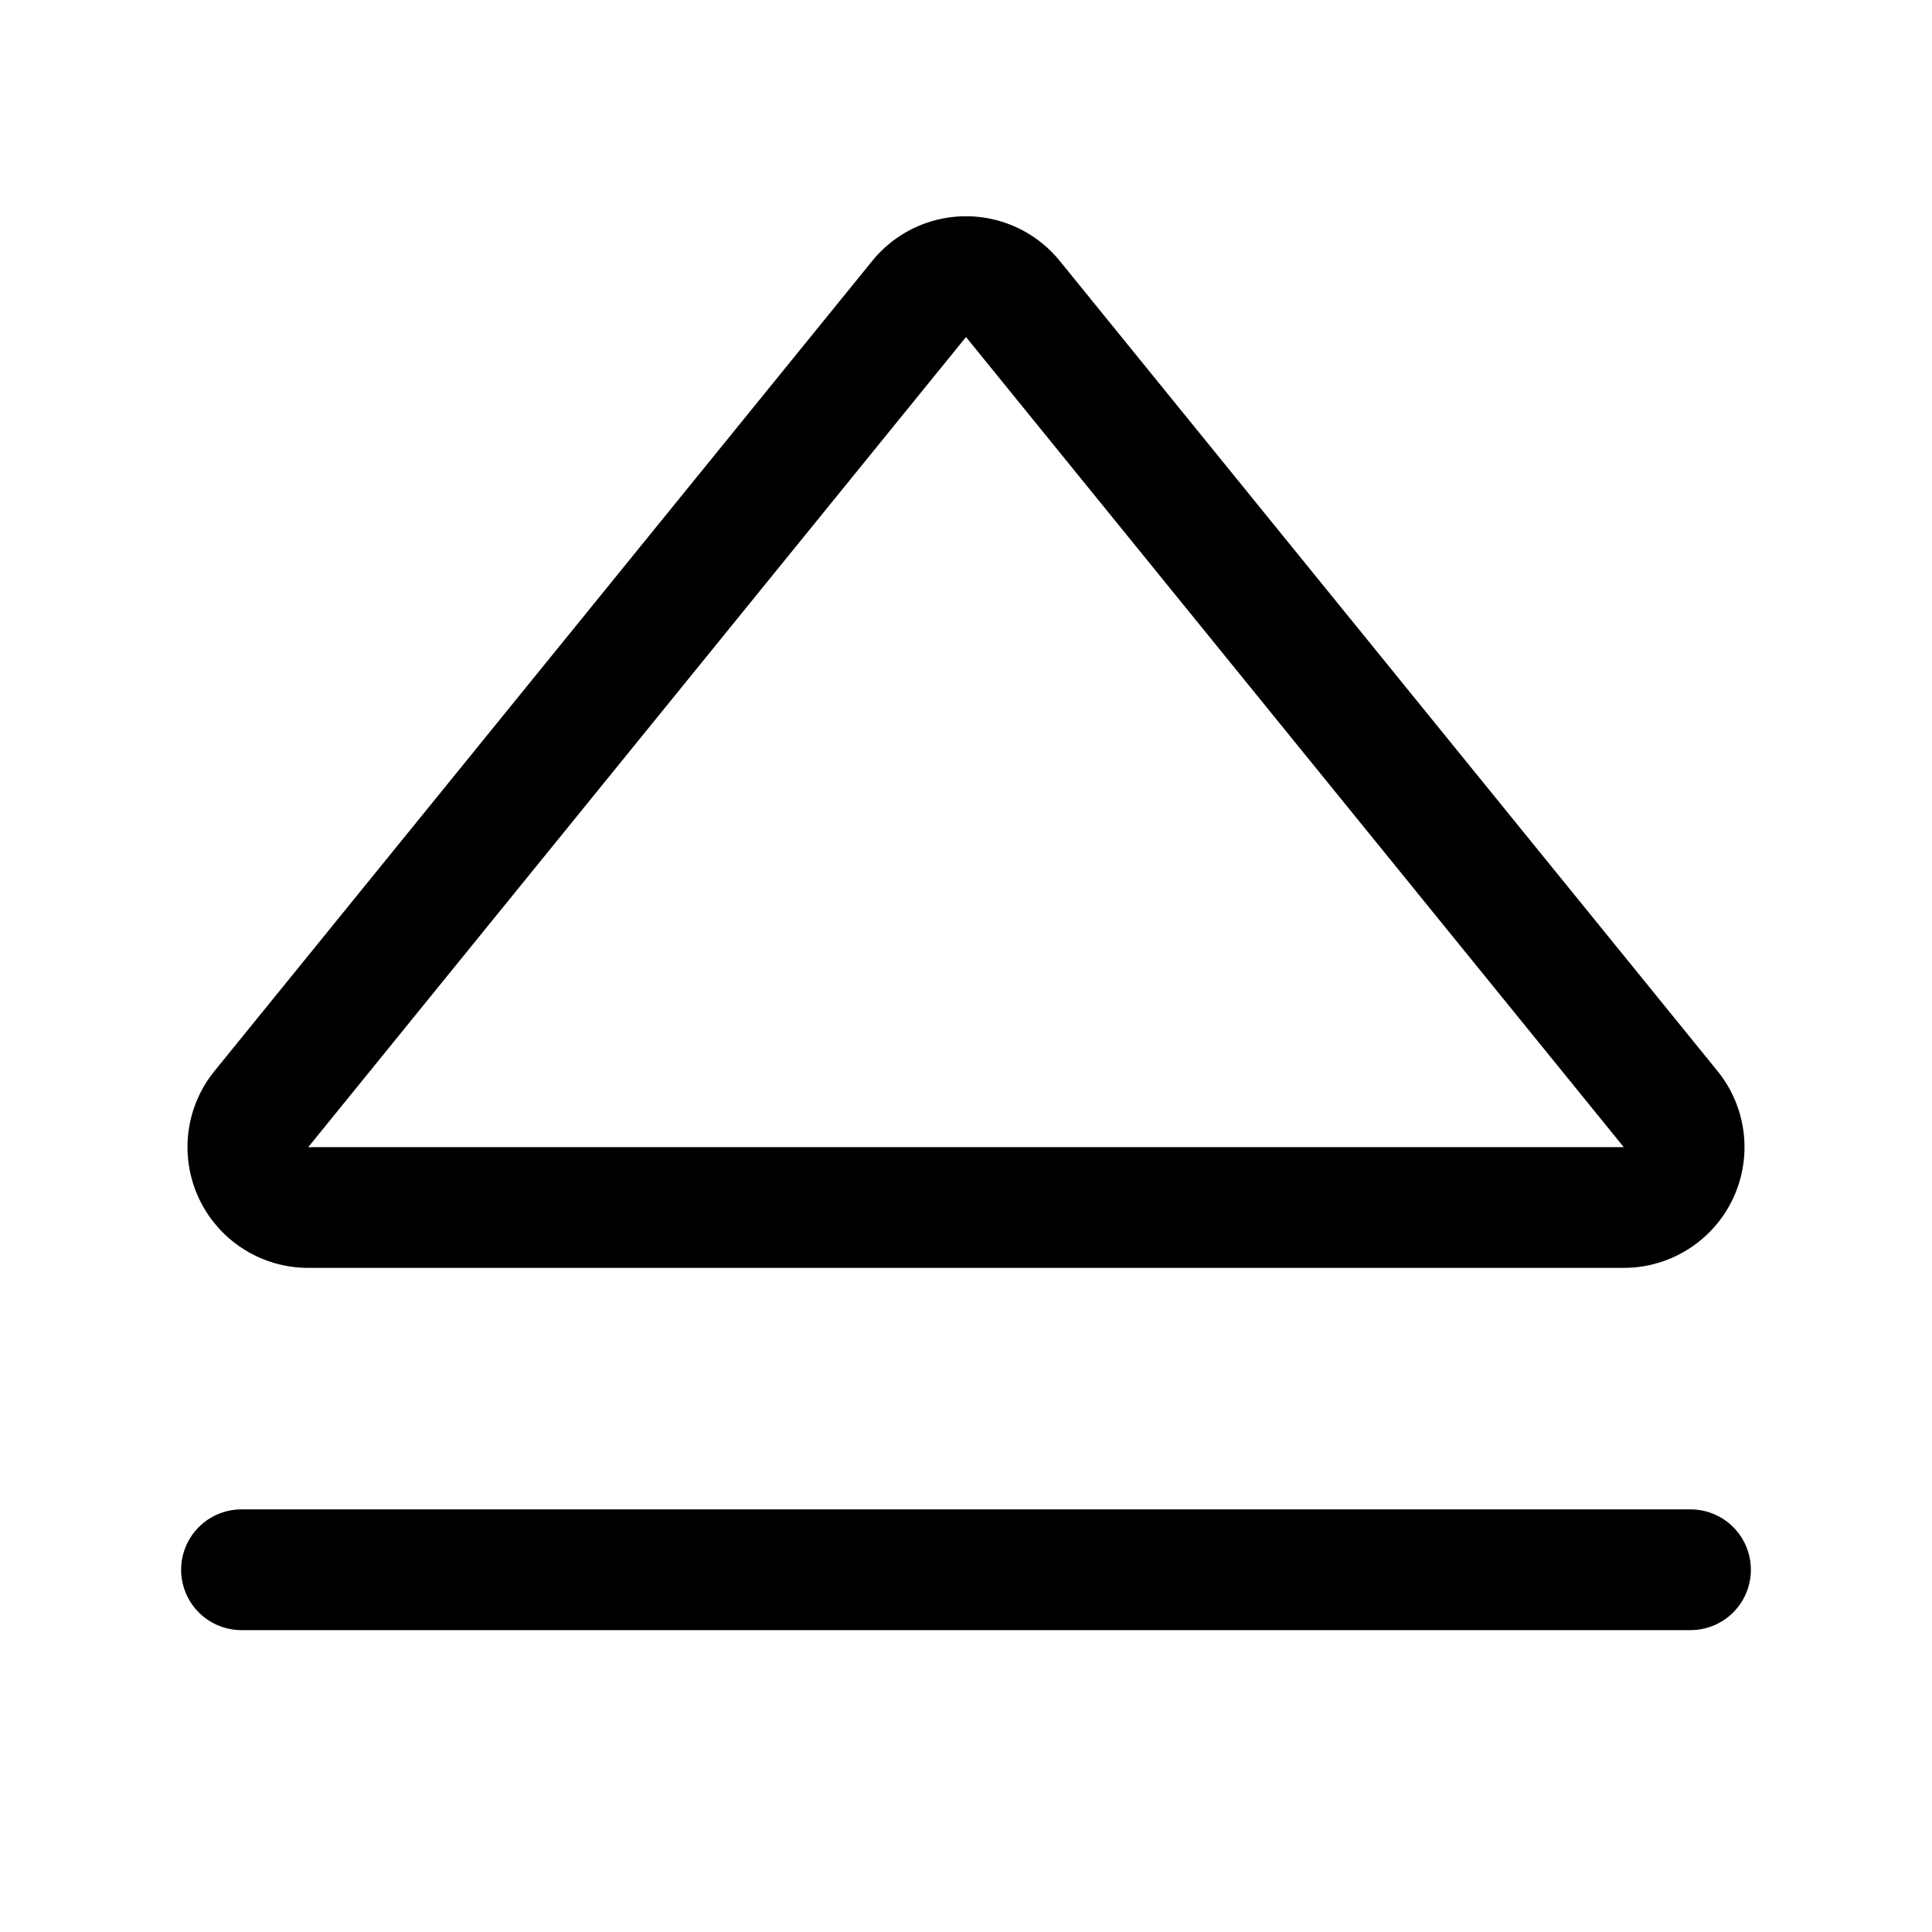 <svg xmlns="http://www.w3.org/2000/svg" viewBox="0 0 256 256"><rect width="256" height="256" fill="none"/><path d="M121.8,39.6,34.6,147a8,8,0,0,0,6.2,13H215.2a8,8,0,0,0,6.2-13L134.2,39.6A8,8,0,0,0,121.8,39.6Z" fill="none" stroke="#000" stroke-linecap="round" stroke-linejoin="round" stroke-width="16"/><line x1="224" y1="208" x2="32" y2="208" fill="none" stroke="#000" stroke-linecap="round" stroke-linejoin="round" stroke-width="16"/></svg>